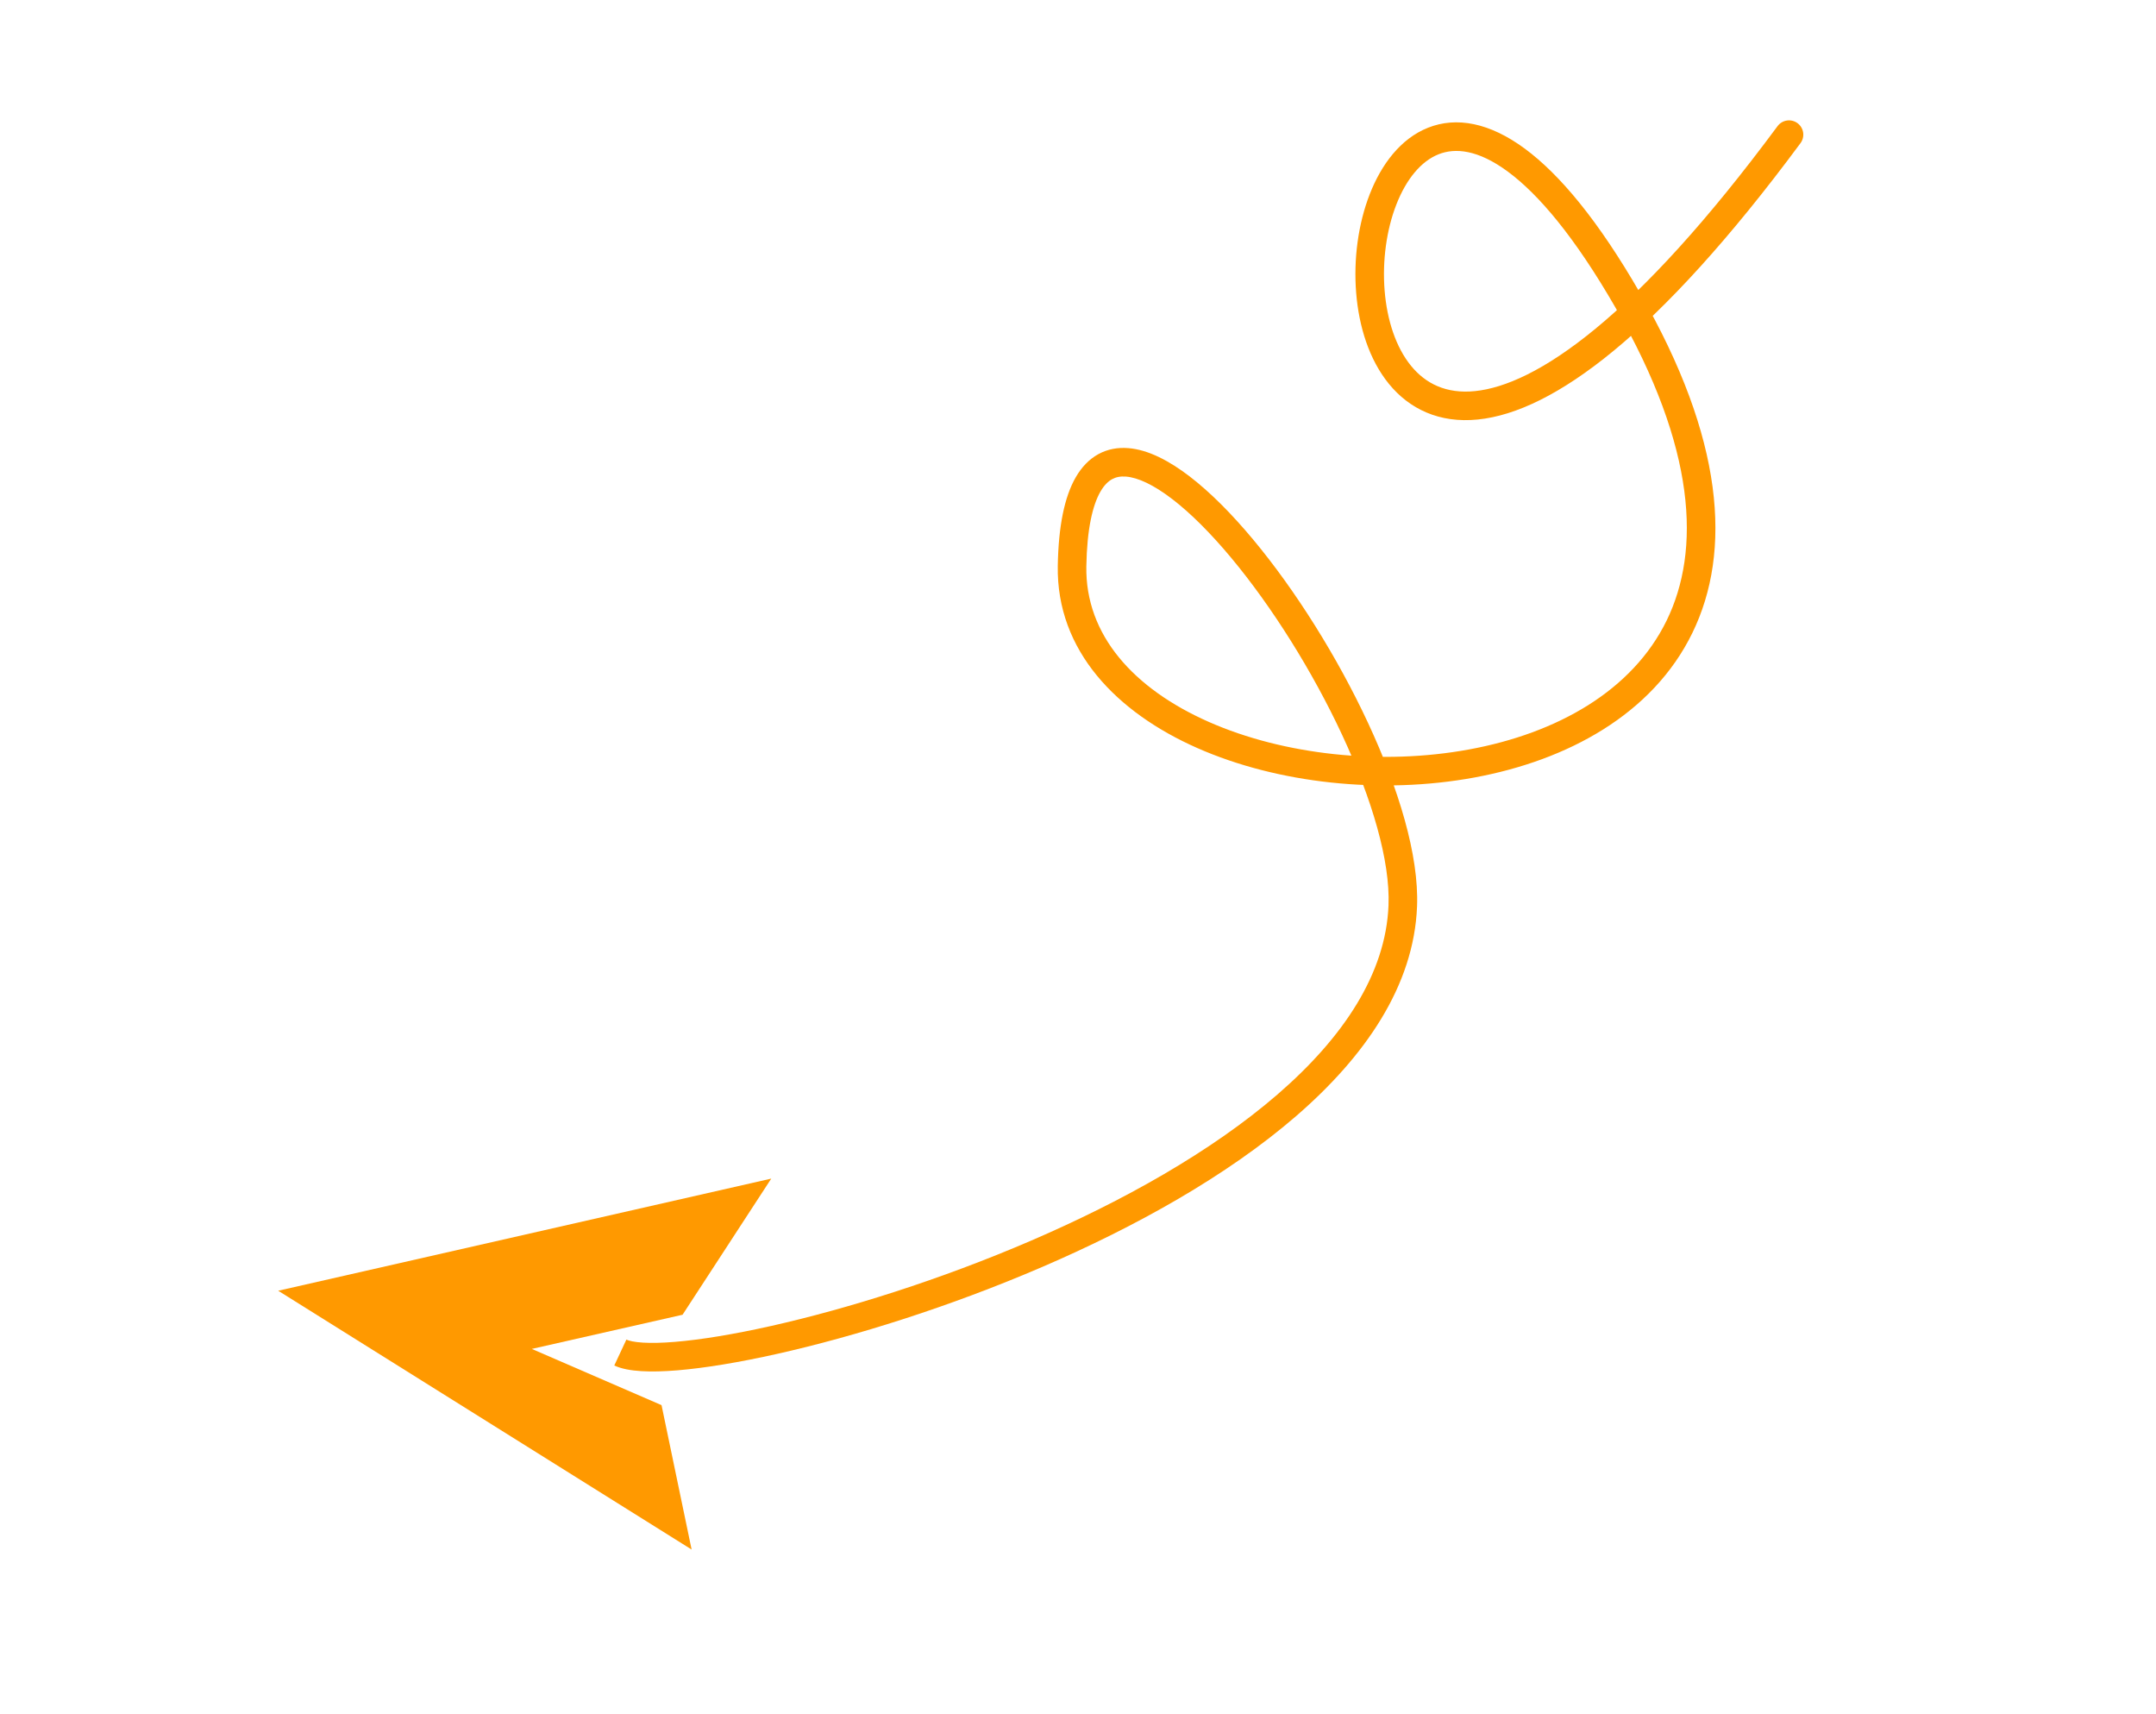 <svg width="151" height="120" viewBox="0 0 151 120" fill="none" xmlns="http://www.w3.org/2000/svg">
<path d="M126.102 10.023C126.43 9.579 126.337 8.953 125.893 8.625C125.449 8.296 124.823 8.389 124.494 8.833L126.102 10.023ZM98.247 63.434L99.246 63.473L98.247 63.434ZM124.494 8.833C119.524 15.545 115.292 20.094 111.746 23.014C108.188 25.944 105.399 27.172 103.307 27.385C101.283 27.591 99.84 26.858 98.825 25.615C97.773 24.327 97.144 22.436 96.975 20.347C96.807 18.267 97.104 16.094 97.797 14.32C98.497 12.526 99.538 11.285 100.752 10.803C101.905 10.345 103.5 10.462 105.61 12.02C107.738 13.592 110.273 16.557 113.133 21.52L114.866 20.521C111.944 15.451 109.244 12.218 106.798 10.411C104.332 8.591 102.01 8.151 100.014 8.944C98.079 9.713 96.738 11.532 95.934 13.593C95.121 15.675 94.791 18.154 94.982 20.508C95.171 22.853 95.887 25.179 97.276 26.88C98.701 28.625 100.794 29.651 103.51 29.374C106.16 29.104 109.316 27.607 113.018 24.558C116.733 21.498 121.075 16.812 126.102 10.023L124.494 8.833ZM113.133 21.52C118.831 31.405 119.114 38.561 116.726 43.451C114.324 48.368 109.056 51.342 102.893 52.476C96.742 53.608 89.902 52.861 84.661 50.548C79.405 48.227 75.999 44.466 76.084 39.65L74.084 39.615C73.979 45.578 78.235 49.897 83.854 52.377C89.488 54.865 96.738 55.642 103.255 54.443C109.759 53.246 115.737 50.032 118.523 44.329C121.321 38.599 120.734 30.701 114.866 20.521L113.133 21.52ZM76.084 39.65C76.13 37.013 76.53 35.36 77.075 34.417C77.339 33.962 77.62 33.7 77.888 33.553C78.153 33.408 78.467 33.34 78.859 33.371C79.686 33.435 80.788 33.937 82.109 34.952C83.407 35.948 84.814 37.36 86.237 39.067C89.082 42.481 91.914 46.984 93.998 51.456C96.096 55.959 97.37 60.29 97.247 63.394L99.246 63.473C99.388 59.881 97.946 55.194 95.81 50.611C93.66 45.996 90.738 41.344 87.774 37.787C86.292 36.009 84.78 34.481 83.327 33.365C81.898 32.269 80.419 31.486 79.015 31.377C78.291 31.32 77.579 31.442 76.927 31.799C76.278 32.155 75.753 32.709 75.344 33.416C74.544 34.799 74.132 36.862 74.084 39.615L76.084 39.65ZM97.247 63.394C97.059 68.154 94.117 72.615 89.467 76.637C84.831 80.647 78.628 84.106 72.227 86.865C65.833 89.622 59.292 91.657 54.018 92.842C51.379 93.434 49.077 93.809 47.279 93.957C46.38 94.032 45.626 94.048 45.029 94.011C44.412 93.973 44.046 93.883 43.869 93.8L43.023 95.612C43.54 95.854 44.204 95.964 44.906 96.007C45.63 96.052 46.486 96.03 47.444 95.951C49.362 95.792 51.76 95.398 54.456 94.793C59.849 93.582 66.509 91.508 73.019 88.702C79.522 85.899 85.927 82.344 90.775 78.15C95.609 73.968 99.026 69.034 99.246 63.473L97.247 63.394Z" fill="#FF9900"/>
<path fill-rule="evenodd" clip-rule="evenodd" d="M19.484 90.378L48.439 108.499L46.332 98.388L37.246 94.452L47.805 92.058L54.017 82.526L19.484 90.378Z" fill="#FF9900"/>
</svg>

